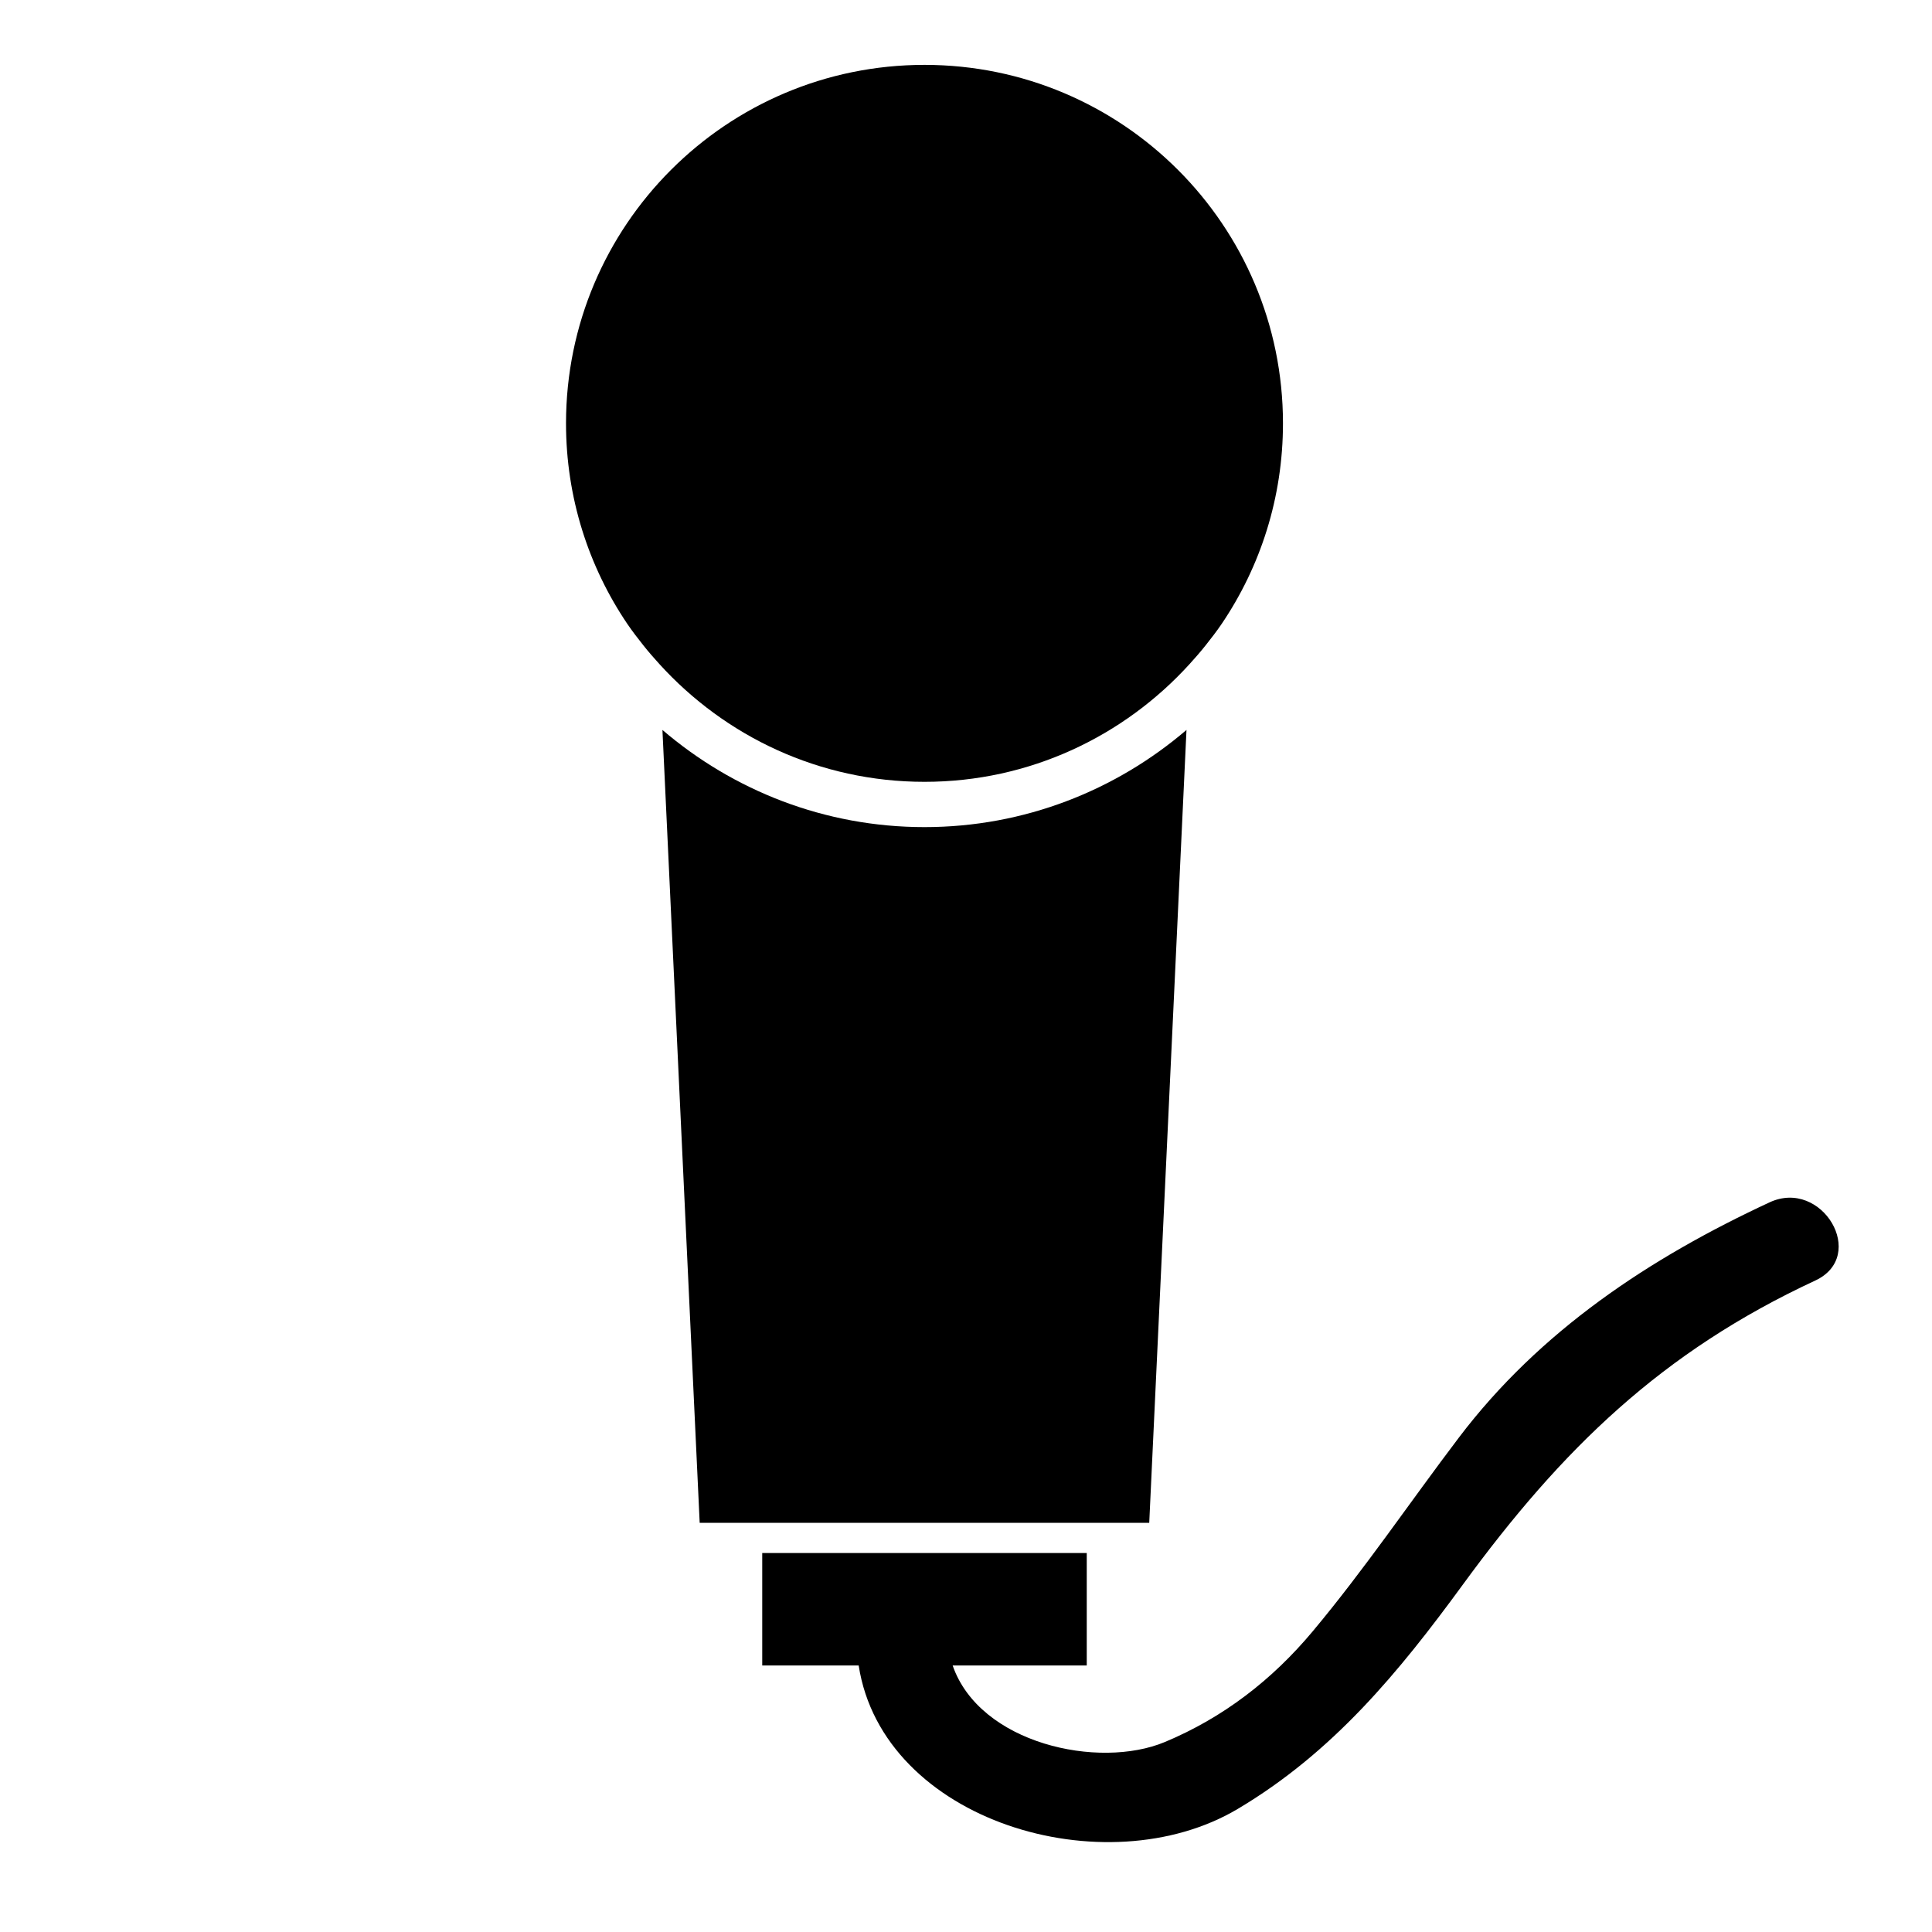 <?xml version="1.0" encoding="iso-8859-1"?>
<!-- Generator: Adobe Illustrator 17.0.0, SVG Export Plug-In . SVG Version: 6.00 Build 0)  -->
<!DOCTYPE svg PUBLIC "-//W3C//DTD SVG 1.1//EN" "http://www.w3.org/Graphics/SVG/1.1/DTD/svg11.dtd">
<svg version="1.1" id="Capa_1" xmlns="http://www.w3.org/2000/svg" xmlns:xlink="http://www.w3.org/1999/xlink" x="0px" y="0px"
	 width="64px" height="64px" viewBox="0 0 64 64" style="enable-background:new 0 0 64 64;" xml:space="preserve">
<path d="M38.586,57.707c-2.193,0.916-6.131,0.056-7.028-2.535H36v-3.727H25.25v3.727h3.195c0.799,5.169,8.185,7.354,12.562,4.748
	c3.148-1.874,5.317-4.506,7.455-7.432c3.276-4.484,6.586-7.706,11.67-10.068c1.753-0.814,0.228-3.4-1.514-2.59
	c-3.974,1.846-7.606,4.253-10.288,7.788c-1.624,2.141-3.124,4.365-4.85,6.428C42.137,55.651,40.523,56.898,38.586,57.707z"/>
<path d="M36,50.445h2.07l1.234-26.265c-2.339,2.002-5.367,3.219-8.68,3.219c-3.312,0-6.341-1.217-8.68-3.219l1.234,26.265h2.07H36z"
	/>
<path d="M21.313,21.379c0.169,0.213,0.347,0.417,0.53,0.618c2.172,2.392,5.297,3.902,8.782,3.902c3.485,0,6.61-1.511,8.782-3.902
	c0.183-0.201,0.361-0.405,0.53-0.618c0.184-0.233,0.367-0.467,0.534-0.714c1.281-1.895,2.029-4.181,2.029-6.641
	c0-6.558-5.317-11.875-11.875-11.875c-6.558,0-11.875,5.317-11.875,11.875c0,2.46,0.748,4.745,2.029,6.641
	C20.946,20.911,21.128,21.146,21.313,21.379z"/>
</svg>
